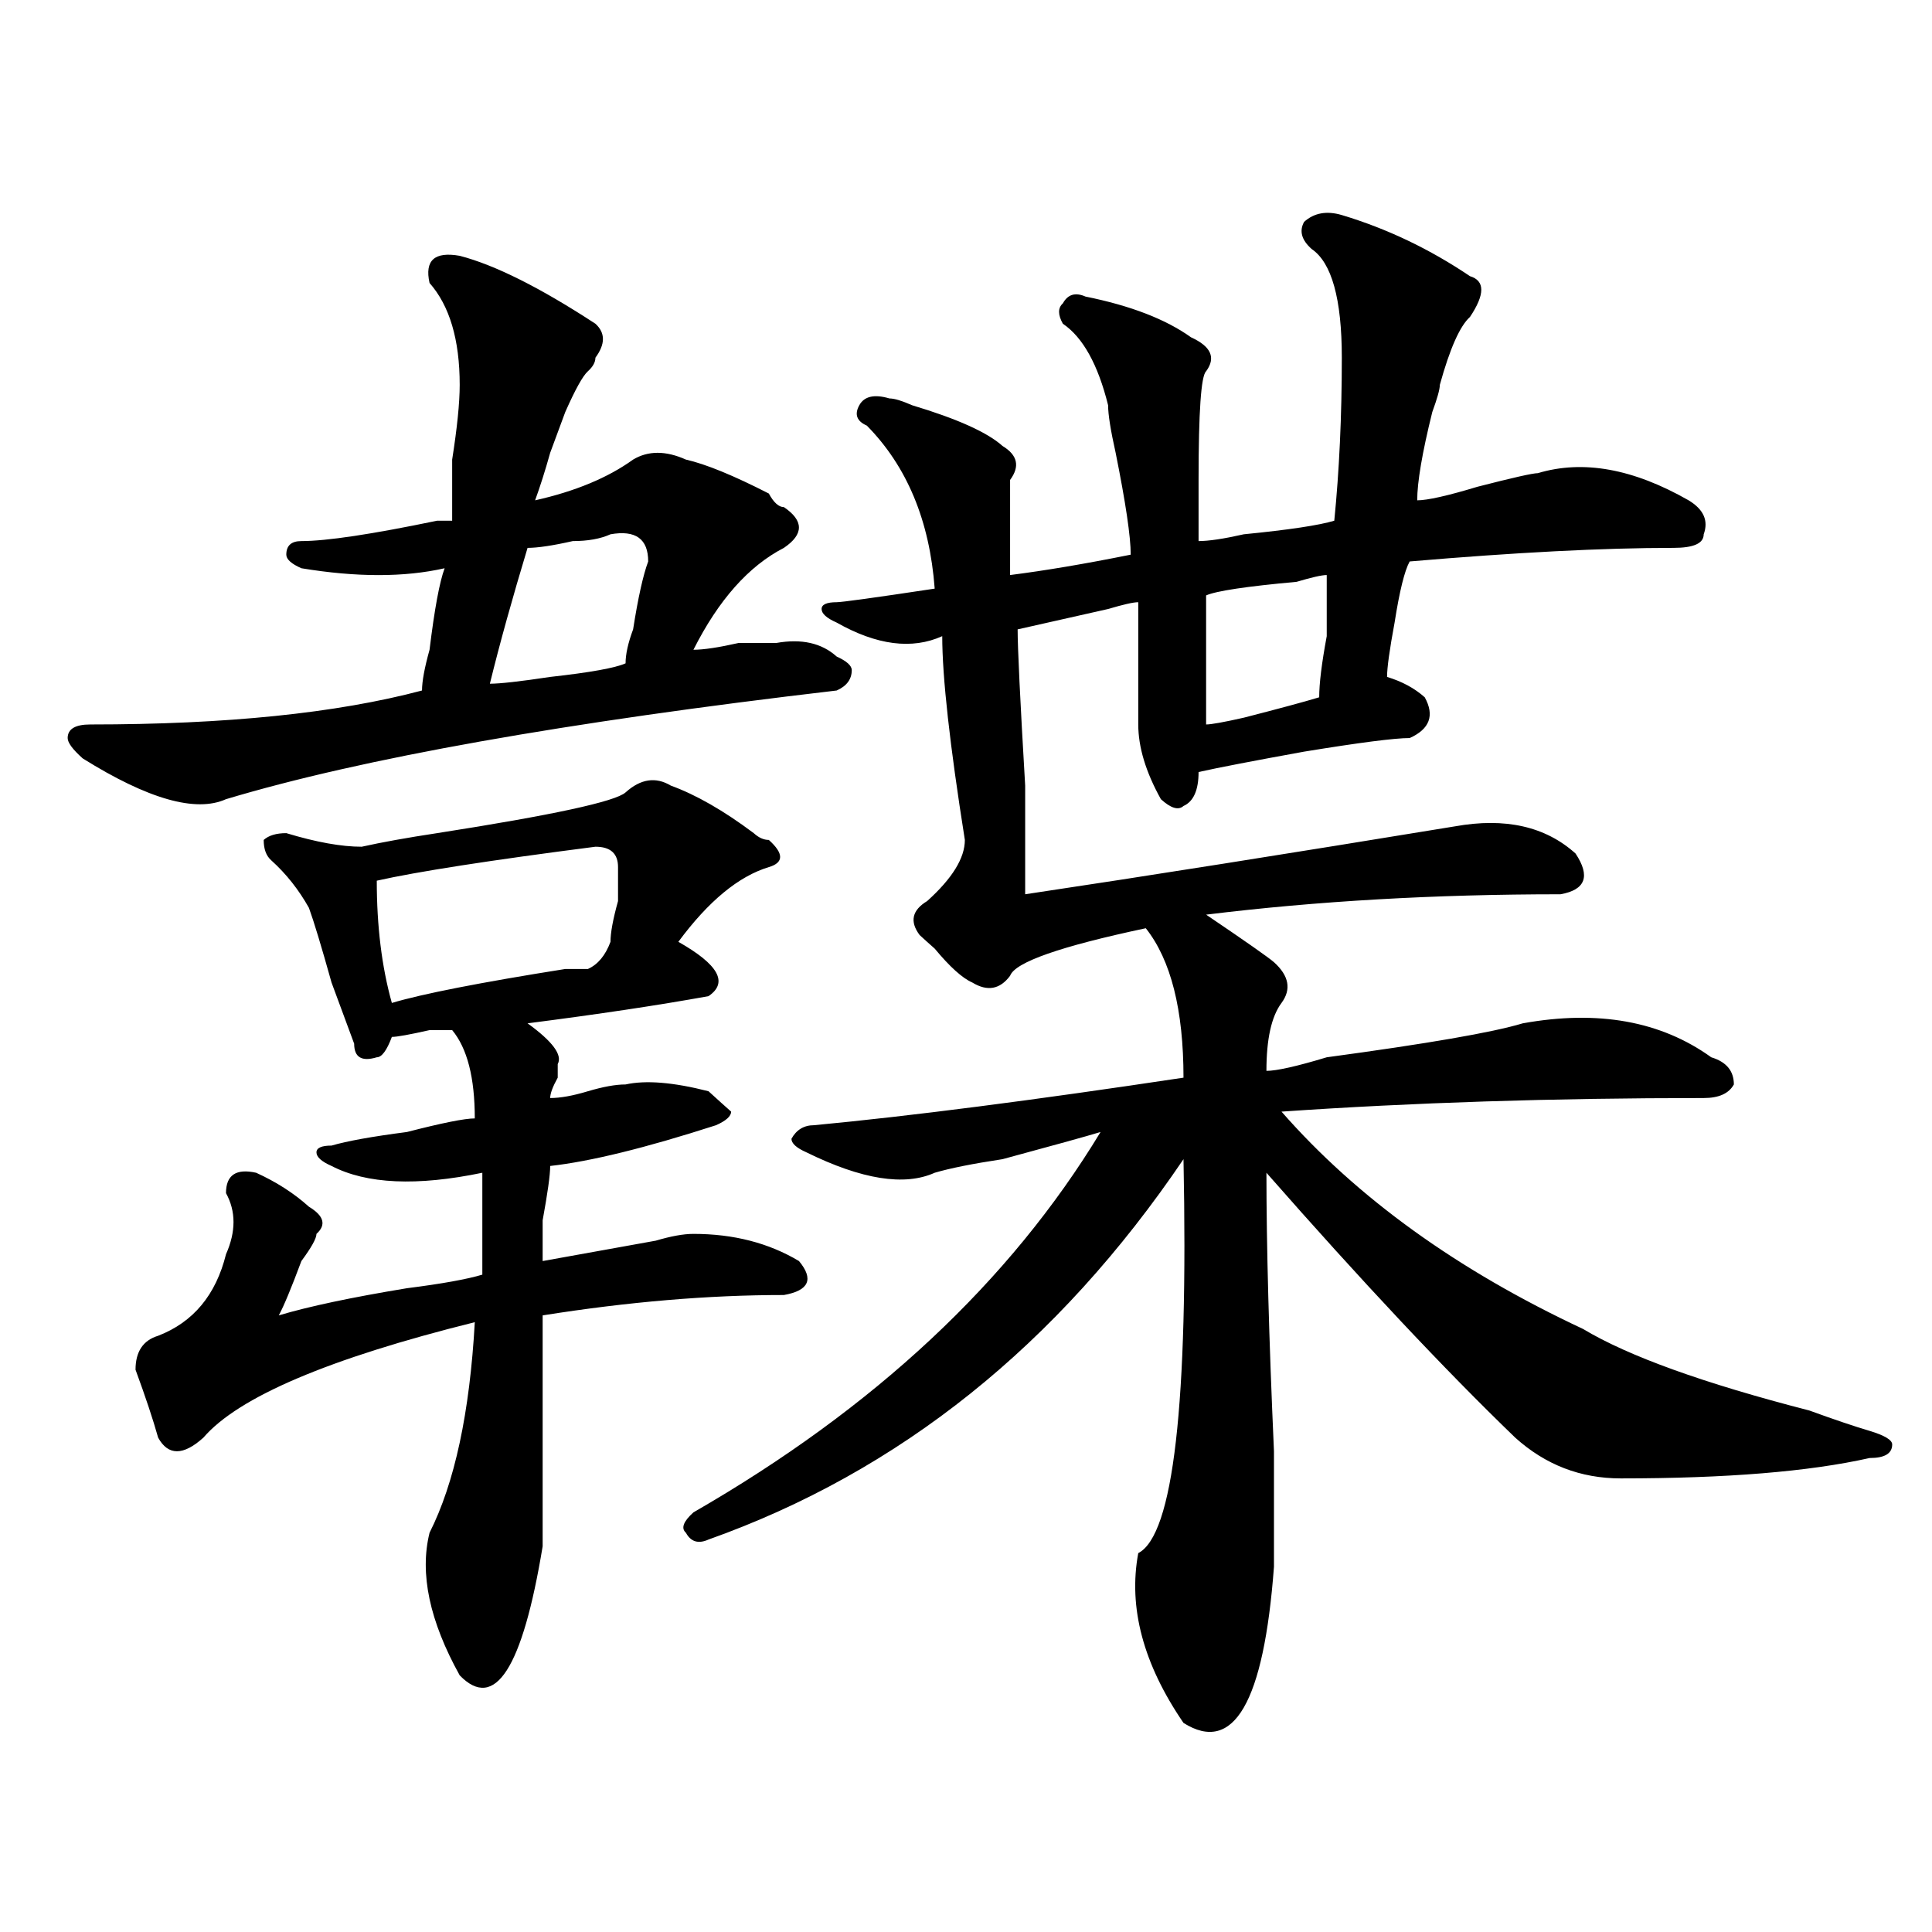 <?xml version="1.0" encoding="utf-8"?>
<!-- Generator: Adobe Illustrator 16.0.0, SVG Export Plug-In . SVG Version: 6.00 Build 0)  -->
<!DOCTYPE svg PUBLIC "-//W3C//DTD SVG 1.1//EN" "http://www.w3.org/Graphics/SVG/1.1/DTD/svg11.dtd">
<svg version="1.1" id="图层_1" xmlns="http://www.w3.org/2000/svg" xmlns:xlink="http://www.w3.org/1999/xlink" x="0px" y="0px"
	 width="1000px" height="1000px" viewBox="0 0 1000 1000" enable-background="new 0 0 1000 1000" xml:space="preserve">
<path d="M237.945,132.406c18.171,4.724,41.585,16.425,70.242,35.156c5.183,4.724,5.183,10.547,0,17.578
	c0,2.362-1.341,4.724-3.902,7.031c-2.622,2.362-6.524,9.393-11.707,21.094c-2.622,7.031-5.243,14.063-7.805,21.094
	c-2.622,9.393-5.243,17.578-7.805,24.609c20.792-4.669,37.683-11.7,50.73-21.094c7.805-4.669,16.89-4.669,27.316,0
	c10.366,2.362,24.694,8.24,42.926,17.578c2.562,4.724,5.183,7.031,7.805,7.031c10.366,7.031,10.366,14.063,0,21.094
	c-18.231,9.393-33.841,26.971-46.828,52.734c5.183,0,12.987-1.154,23.414-3.516c7.805,0,14.269,0,19.512,0
	c12.987-2.307,23.414,0,31.219,7.031c5.183,2.362,7.805,4.724,7.805,7.031c0,4.724-2.622,8.24-7.805,10.547
	c-140.484,16.425-245.848,35.156-316.09,56.25c-15.609,7.031-40.364,0-74.145-21.094c-5.243-4.669-7.805-8.185-7.805-10.547
	c0-4.669,3.902-7.031,11.707-7.031c70.242,0,127.437-5.823,171.703-17.578c0-4.669,1.28-11.7,3.902-21.094
	c2.562-21.094,5.183-35.156,7.805-42.188c-20.853,4.724-45.548,4.724-74.145,0c-5.243-2.307-7.805-4.669-7.805-7.031
	c0-4.669,2.562-7.031,7.805-7.031c12.987,0,36.401-3.516,70.242-10.547c2.562,0,5.183,0,7.805,0c0-7.031,0-17.578,0-31.641
	c2.562-16.37,3.902-29.279,3.902-38.672c0-23.401-5.243-40.979-15.609-52.734C219.714,134.768,224.897,130.099,237.945,132.406z
	 M347.211,406.625c12.987,4.724,27.316,12.909,42.926,24.609c2.562,2.362,5.183,3.516,7.805,3.516
	c7.805,7.031,7.805,11.755,0,14.063c-15.609,4.724-31.219,17.578-46.828,38.672c20.792,11.755,25.976,21.094,15.609,28.125
	c-26.036,4.724-57.255,9.393-93.656,14.063c12.987,9.393,18.171,16.425,15.609,21.094v7.031c-2.622,4.724-3.902,8.24-3.902,10.547
	c5.183,0,11.707-1.154,19.512-3.516c7.805-2.307,14.269-3.516,19.512-3.516c10.366-2.307,24.694-1.154,42.926,3.516
	c5.183,4.724,9.085,8.24,11.707,10.547c0,2.362-2.622,4.724-7.805,7.031c-36.462,11.755-65.06,18.787-85.852,21.094
	c0,4.724-1.341,14.063-3.902,28.125c0,11.755,0,18.787,0,21.094c12.987-2.307,32.499-5.823,58.535-10.547
	c7.805-2.307,14.269-3.516,19.512-3.516c20.792,0,39.023,4.724,54.633,14.063c7.805,9.393,5.183,15.271-7.805,17.578
	c-39.023,0-80.669,3.516-124.875,10.547c0,46.912,0,86.737,0,119.531c-10.427,63.281-24.755,85.529-42.926,66.797
	c-15.609-28.125-20.853-52.734-15.609-73.828c12.987-25.763,20.792-62.073,23.414-108.984
	c-75.485,18.787-122.313,38.672-140.484,59.766c-10.427,9.393-18.231,9.393-23.414,0c-2.622-9.338-6.524-21.094-11.707-35.156
	c0-9.338,3.902-15.216,11.707-17.578c18.171-7.031,29.878-21.094,35.121-42.188c5.183-11.7,5.183-22.247,0-31.641
	c0-9.338,5.183-12.854,15.609-10.547c10.366,4.724,19.512,10.547,27.316,17.578c7.805,4.724,9.085,9.393,3.902,14.063
	c0,2.362-2.622,7.031-7.805,14.063c-5.243,14.063-9.146,23.456-11.707,28.125c15.609-4.669,37.683-9.338,66.34-14.063
	c18.171-2.307,31.219-4.669,39.023-7.031c0-16.37,0-33.948,0-52.734c-33.841,7.031-59.876,5.878-78.047-3.516
	c-5.243-2.307-7.805-4.669-7.805-7.031c0-2.307,2.562-3.516,7.805-3.516c7.805-2.307,20.792-4.669,39.023-7.031
	c18.171-4.669,29.878-7.031,35.121-7.031c0-21.094-3.902-36.31-11.707-45.703h-11.707c-10.427,2.362-16.95,3.516-19.512,3.516
	c-2.622,7.031-5.243,10.547-7.805,10.547c-7.805,2.362-11.707,0-11.707-7.031c-2.622-7.031-6.524-17.578-11.707-31.641
	c-5.243-18.732-9.146-31.641-11.707-38.672c-5.243-9.338-11.707-17.578-19.512-24.609c-2.622-2.307-3.902-5.823-3.902-10.547
	c2.562-2.307,6.464-3.516,11.707-3.516c15.609,4.724,28.597,7.031,39.023,7.031c10.366-2.307,23.414-4.669,39.023-7.031
	c59.815-9.338,92.315-16.37,97.559-21.094C331.602,403.109,339.406,401.956,347.211,406.625z M308.188,438.265
	c-54.633,7.031-92.376,12.909-113.168,17.578c0,23.456,2.562,44.55,7.805,63.281c15.609-4.669,45.487-10.547,89.754-17.578
	c5.183,0,9.085,0,11.707,0c5.183-2.307,9.085-7.031,11.707-14.063c0-4.669,1.28-11.7,3.902-21.094c0-9.338,0-15.216,0-17.578
	C319.895,441.781,315.992,438.265,308.188,438.265z M315.992,276.547c-5.243,2.362-11.707,3.516-19.512,3.516
	c-10.427,2.362-18.231,3.516-23.414,3.516c-7.805,25.818-14.329,49.219-19.512,70.313c5.183,0,15.609-1.154,31.219-3.516
	c20.792-2.307,33.78-4.669,39.023-7.031c0-4.669,1.28-10.547,3.902-17.578c2.562-16.37,5.183-28.125,7.805-35.156
	C335.504,278.909,328.979,274.24,315.992,276.547z M694.52,111.312c23.414,7.031,45.487,17.578,66.34,31.641
	c7.805,2.362,7.805,9.393,0,21.094c-5.243,4.724-10.427,16.425-15.609,35.156c0,2.362-1.341,7.031-3.902,14.063
	c-5.243,21.094-7.805,36.365-7.805,45.703c5.183,0,15.609-2.307,31.219-7.031c18.171-4.669,28.597-7.031,31.219-7.031
	c23.414-7.031,49.39-2.307,78.047,14.063c7.805,4.724,10.366,10.547,7.805,17.578c0,4.724-5.243,7.031-15.609,7.031
	c-36.462,0-81.949,2.362-136.582,7.031c-2.622,4.724-5.243,15.271-7.805,31.641c-2.622,14.063-3.902,23.456-3.902,28.125
	c7.805,2.362,14.269,5.878,19.512,10.547c5.183,9.393,2.562,16.425-7.805,21.094c-7.805,0-26.036,2.362-54.633,7.031
	c-26.036,4.724-44.267,8.24-54.633,10.547c0,9.393-2.622,15.271-7.805,17.578c-2.622,2.362-6.524,1.208-11.707-3.516
	c-7.805-14.063-11.707-26.917-11.707-38.672c0-18.732,0-39.825,0-63.281c-2.622,0-7.805,1.208-15.609,3.516
	c-20.853,4.724-36.462,8.24-46.828,10.547c0,9.393,1.28,36.365,3.902,80.859c0,32.849,0,51.581,0,56.25
	c62.438-9.338,136.582-21.094,222.434-35.156c25.976-4.669,46.828,0,62.438,14.063c7.805,11.755,5.183,18.787-7.805,21.094
	c-65.06,0-126.216,3.516-183.41,10.547c20.792,14.063,32.499,22.302,35.121,24.609c7.805,7.031,9.085,14.063,3.902,21.094
	c-5.243,7.031-7.805,18.787-7.805,35.156c5.183,0,15.609-2.307,31.219-7.031c52.011-7.031,85.852-12.854,101.461-17.578
	c39.023-7.031,71.522-1.154,97.559,17.578c7.805,2.362,11.707,7.031,11.707,14.063c-2.622,4.724-7.805,7.031-15.609,7.031
	c-78.047,0-150.911,2.362-218.531,7.031c39.023,44.55,91.034,82.068,156.094,112.5c23.414,14.063,62.438,28.125,117.07,42.188
	c12.987,4.724,23.414,8.24,31.219,10.547c7.805,2.362,11.707,4.724,11.707,7.031c0,4.724-3.902,7.031-11.707,7.031
	c-31.219,7.031-74.145,10.547-128.777,10.547c-20.853,0-39.023-7.031-54.633-21.094c-36.462-35.156-79.388-80.859-128.777-137.109
	c0,37.518,1.28,85.583,3.902,144.141c0,30.487,0,50.427,0,59.766c-5.243,70.313-20.853,97.229-46.828,80.859
	c-20.853-30.487-28.657-59.766-23.414-87.891c18.171-9.338,25.976-77.344,23.414-203.906
	c-65.06,96.13-147.009,161.719-245.848,196.875c-5.243,2.362-9.146,1.208-11.707-3.516c-2.622-2.307-1.341-5.823,3.902-10.547
	c93.656-53.888,163.898-119.531,210.727-196.875c-7.805,2.362-24.755,7.031-50.73,14.063c-15.609,2.362-27.316,4.724-35.121,7.031
	c-15.609,7.031-37.743,3.516-66.34-10.547c-5.243-2.307-7.805-4.669-7.805-7.031c2.562-4.669,6.464-7.031,11.707-7.031
	c49.39-4.669,113.168-12.854,191.215-24.609c0-35.156-6.524-60.919-19.512-77.344c-44.267,9.393-67.681,17.578-70.242,24.609
	c-5.243,7.031-11.707,8.24-19.512,3.516c-5.243-2.307-11.707-8.185-19.512-17.578c-2.622-2.307-5.243-4.669-7.805-7.031
	c-5.243-7.031-3.902-12.854,3.902-17.578c12.987-11.7,19.512-22.247,19.512-31.641c-7.805-49.219-11.707-84.375-11.707-105.469
	c-15.609,7.031-33.841,4.724-54.633-7.031c-5.243-2.307-7.805-4.669-7.805-7.031c0-2.307,2.562-3.516,7.805-3.516
	c2.562,0,19.512-2.307,50.73-7.031c-2.622-35.156-14.329-63.281-35.121-84.375c-5.243-2.307-6.524-5.823-3.902-10.547
	c2.562-4.669,7.805-5.823,15.609-3.516c2.562,0,6.464,1.208,11.707,3.516c23.414,7.031,39.023,14.063,46.828,21.094
	c7.805,4.724,9.085,10.547,3.902,17.578c0,11.755,0,28.125,0,49.219c18.171-2.307,39.023-5.823,62.438-10.547
	c0-9.338-2.622-26.917-7.805-52.734c-2.622-11.7-3.902-19.885-3.902-24.609c-5.243-21.094-13.048-35.156-23.414-42.188
	c-2.622-4.669-2.622-8.185,0-10.547c2.562-4.669,6.464-5.823,11.707-3.516c23.414,4.724,41.585,11.755,54.633,21.094
	c10.366,4.724,12.987,10.547,7.805,17.578c-2.622,2.362-3.902,21.094-3.902,56.25c0,14.063,0,24.609,0,31.641
	c5.183,0,12.987-1.154,23.414-3.516c23.414-2.307,39.023-4.669,46.828-7.031c2.562-25.763,3.902-53.888,3.902-84.375
	c0-30.432-5.243-49.219-15.609-56.25c-5.243-4.669-6.524-9.338-3.902-14.063C680.19,110.159,686.715,109.005,694.52,111.312z
	 M686.715,297.64c-2.622,0-7.805,1.208-15.609,3.516c-26.036,2.362-41.646,4.724-46.828,7.031c0,21.094,0,43.396,0,66.797
	c2.562,0,9.085-1.154,19.512-3.516c18.171-4.669,31.219-8.185,39.023-10.547c0-7.031,1.28-17.578,3.902-31.641
	C686.715,312.911,686.715,302.365,686.715,297.64z"/>
</svg>
